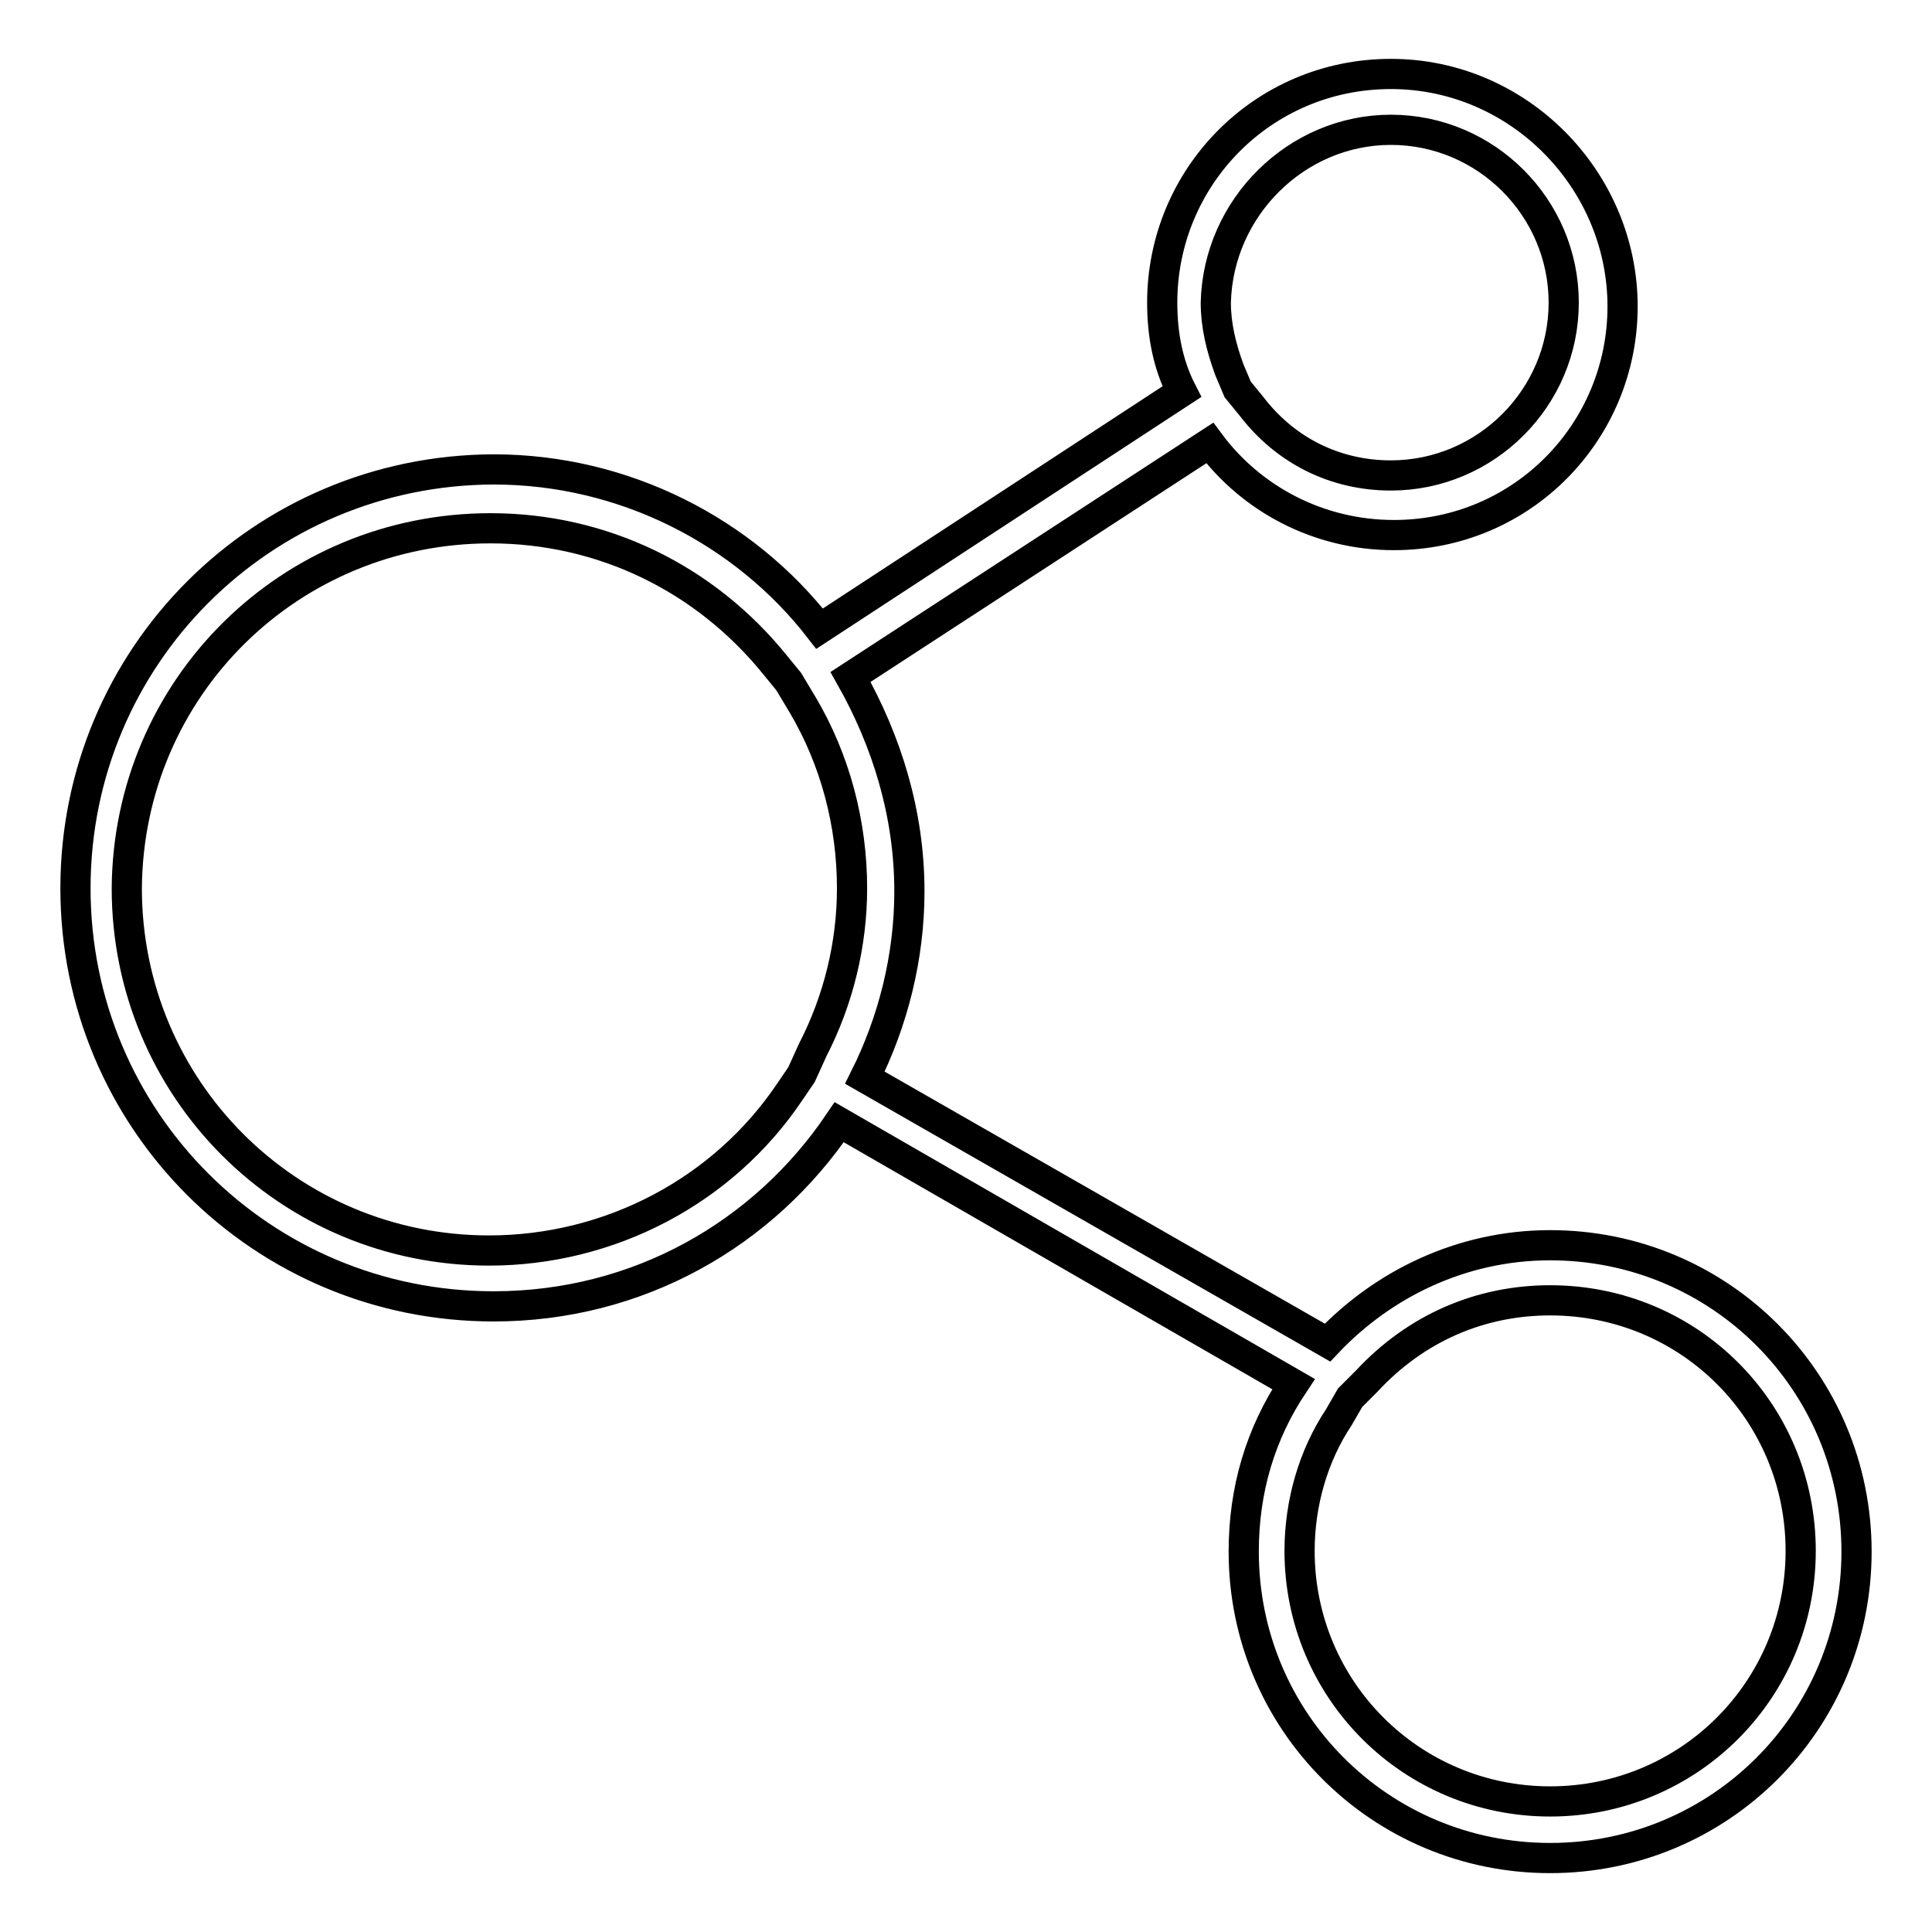 <?xml version="1.0" encoding="utf-8"?>
<!-- Svg Vector Icons : http://www.onlinewebfonts.com/icon -->
<!DOCTYPE svg PUBLIC "-//W3C//DTD SVG 1.1//EN" "http://www.w3.org/Graphics/SVG/1.1/DTD/svg11.dtd">
<svg version="1.1" xmlns="http://www.w3.org/2000/svg" xmlns:xlink="http://www.w3.org/1999/xlink" x="0px" y="0px" viewBox="0 0 256 256" enable-background="new 0 0 256 256" xml:space="preserve">
<g> <path stroke-width="4" fill-opacity="0" stroke="#000000"  d="M184.3,17.2c12.6,0,22.9,10.3,22.9,22.9c0,12.6-10.3,22.9-22.9,22.9c-7.4,0-14-3.3-18.5-9.2l-1.8-2.2 l-1.1-2.6c-1.1-3-1.8-5.9-1.8-8.9C161.4,27.5,171.8,17.2,184.3,17.2 M65,70c14.8,0,28.4,6.6,37.7,18.1l1.8,2.2l1.8,3 c4.4,7.4,6.6,15.9,6.6,24.4c0,7.4-1.8,14.8-5.2,21.4l-1.5,3.3l-1.5,2.2c-8.9,13.3-24,21.1-39.9,21.1c-26.6,0-48-21.4-48-48 C17,91.1,38.4,70,65,70 M205.4,172.3c18.5,0,33.2,14.8,33.2,33.2s-14.8,33.2-33.2,33.2s-33.2-14.8-33.2-33.2 c0-6.3,1.8-12.6,5.2-17.7l1.5-2.6l2.2-2.2C187.6,176,196.1,172.3,205.4,172.3 M184.3,9.8c-17,0-30.3,13.7-30.3,30.3 c0,4.1,0.7,8.1,2.6,11.8l-48,31.4c-10-12.9-25.9-21.1-43.2-21.1C34.7,62.3,10,87,10,117.7c0,30.7,24.7,55.4,55.4,55.4 c19.2,0,35.8-9.6,45.8-24.4l60.2,34.7c-4.4,6.6-6.6,14-6.6,22.2c0,22.5,18.1,40.6,40.6,40.6c22.5,0,40.6-18.1,40.6-40.6 s-18.1-40.6-40.6-40.6c-11.8,0-22.2,5.2-29.5,12.9l-61.3-35.1c3.7-7.4,5.9-15.9,5.9-24.7c0-10.3-3-19.9-7.8-28.4l47.6-31 c5.5,7.4,14.4,12.2,24.4,12.2c17,0,30.3-13.7,30.3-30.3C215,23.9,201.3,9.8,184.3,9.8z"/></g>
</svg>